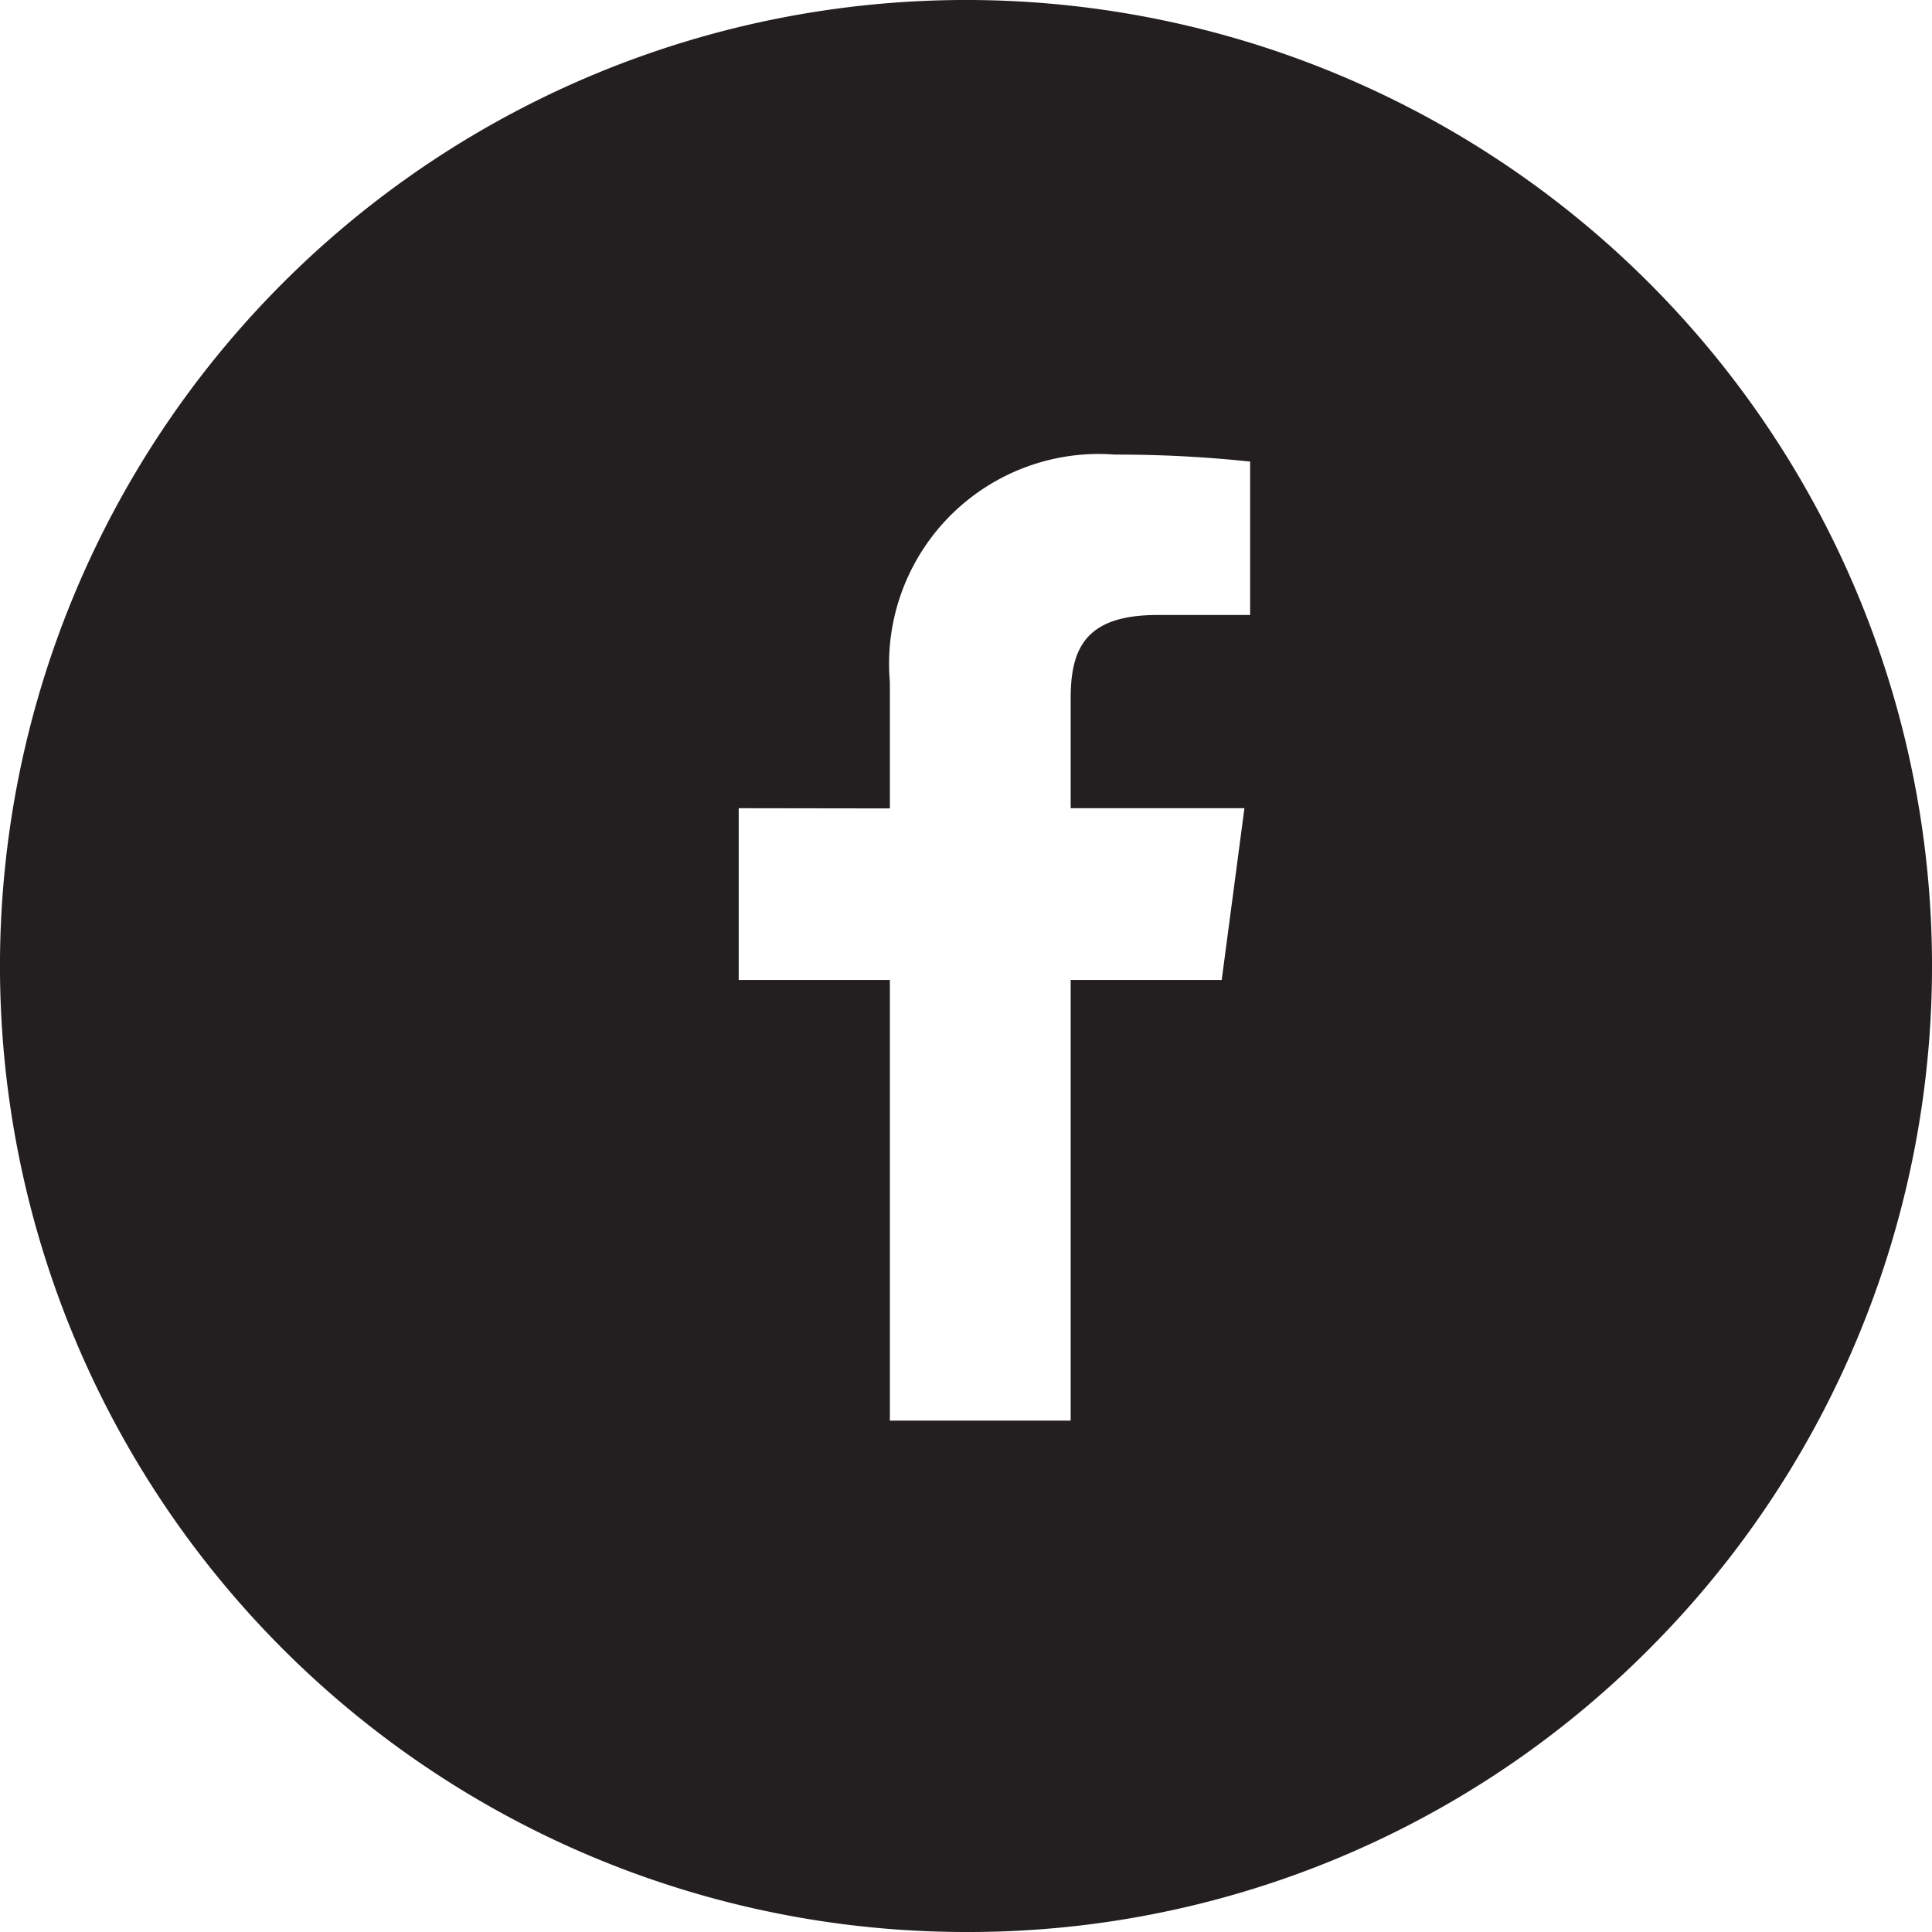 <svg xmlns="http://www.w3.org/2000/svg" width="34" height="34" viewBox="0 0 34 34">
  <path id="Fill_183" data-name="Fill 183" d="M17,34A17,17,0,0,1,4.979,4.979,17,17,0,1,1,29.021,29.021,16.889,16.889,0,0,1,17,34ZM13,14.223v3.023h2.66V25h3.182V17.246H21.5l.4-3.023H18.842V12.294c0-.883.26-1.471,1.527-1.471l1.631,0v-2.7A22.213,22.213,0,0,0,19.623,8a3.692,3.692,0,0,0-3.963,4v2.227Z" fill="#231f20"/>
</svg>

